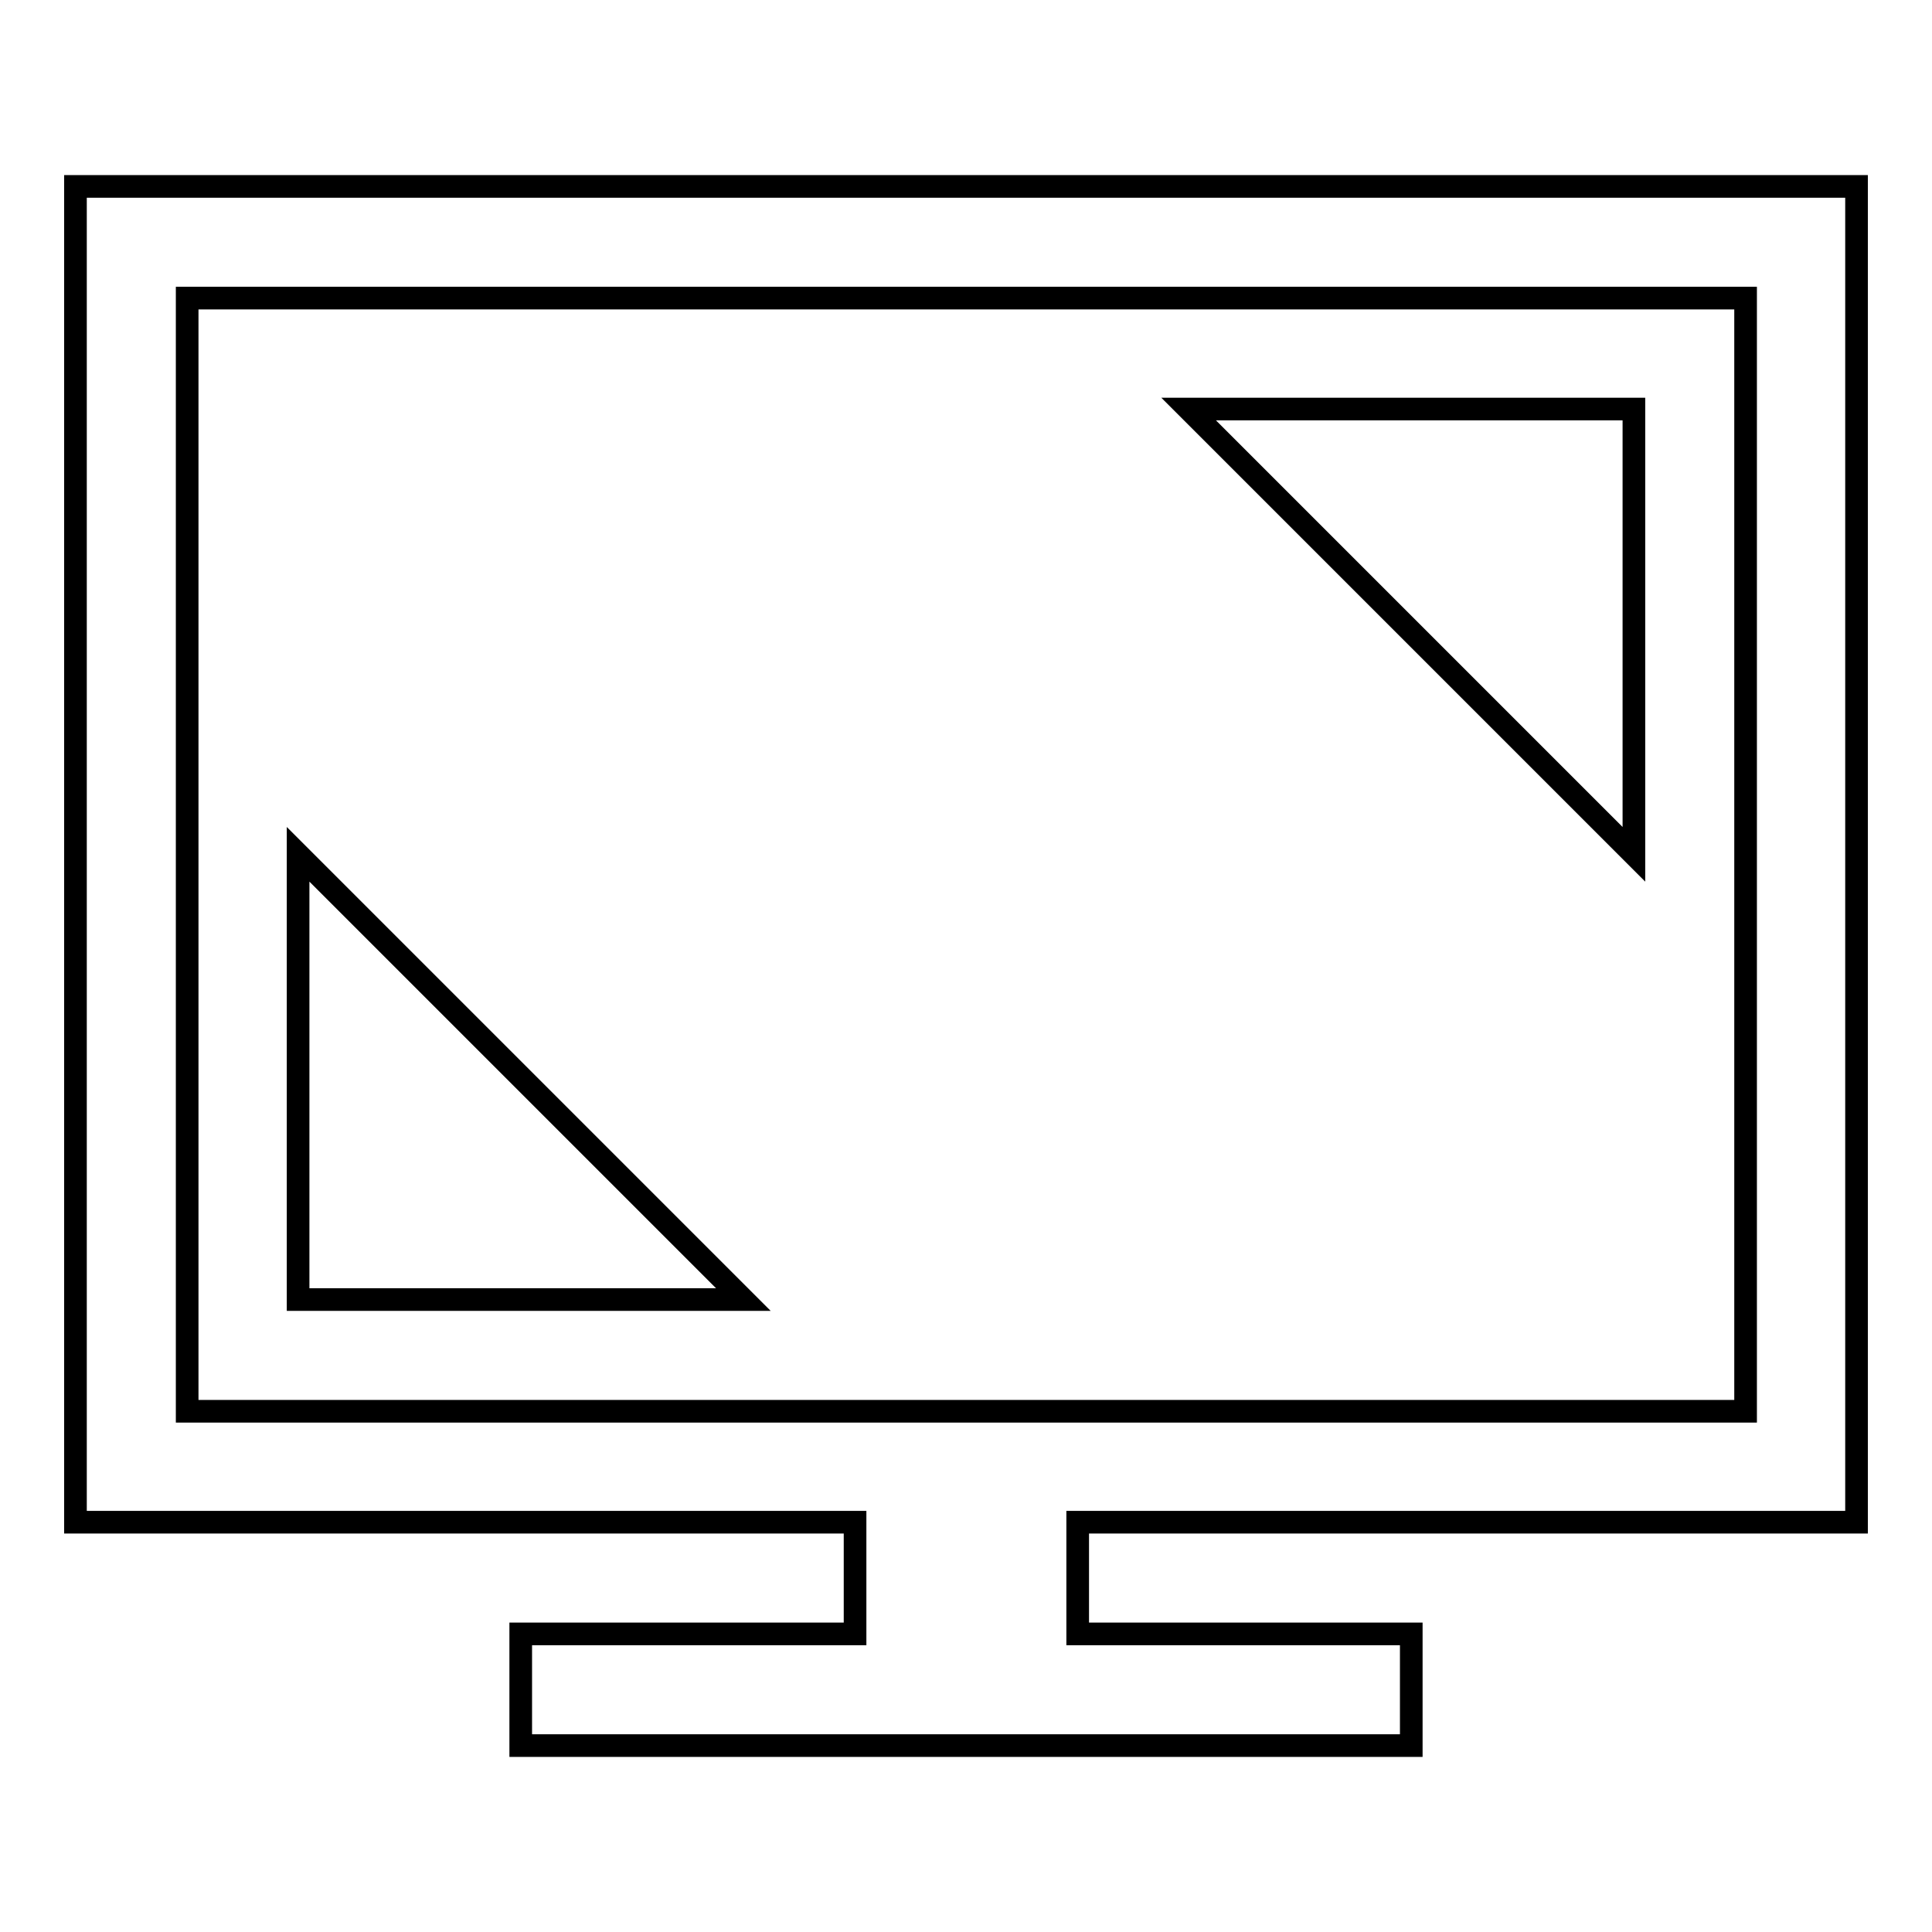 <?xml version="1.0" encoding="utf-8"?>
<!-- Svg Vector Icons : http://www.onlinewebfonts.com/icon -->
<!DOCTYPE svg PUBLIC "-//W3C//DTD SVG 1.1//EN" "http://www.w3.org/Graphics/SVG/1.1/DTD/svg11.dtd">
<svg version="1.1" xmlns="http://www.w3.org/2000/svg" xmlns:xlink="http://www.w3.org/1999/xlink" x="0px" y="0px" viewBox="0 0 256 256" enable-background="new 0 0 256 256" xml:space="preserve">
<g><g><g><g><path stroke-width="3" fill-opacity="0" stroke="#000000"  d="M246,201.7v-177H10v177h103.3v14.8H69v14.8h118v-14.8h-44.2v-14.8H246z M24.8,187V39.5h206.5V187H24.8z"/><path stroke-width="3" fill-opacity="0" stroke="#000000"  d="M216.5 113.2L216.5 54.2 157.5 54.2 z"/><path stroke-width="3" fill-opacity="0" stroke="#000000"  d="M39.5 172.2L98.5 172.2 39.5 113.2 z"/></g></g><g></g><g></g><g></g><g></g><g></g><g></g><g></g><g></g><g></g><g></g><g></g><g></g><g></g><g></g><g></g></g></g>
</svg>